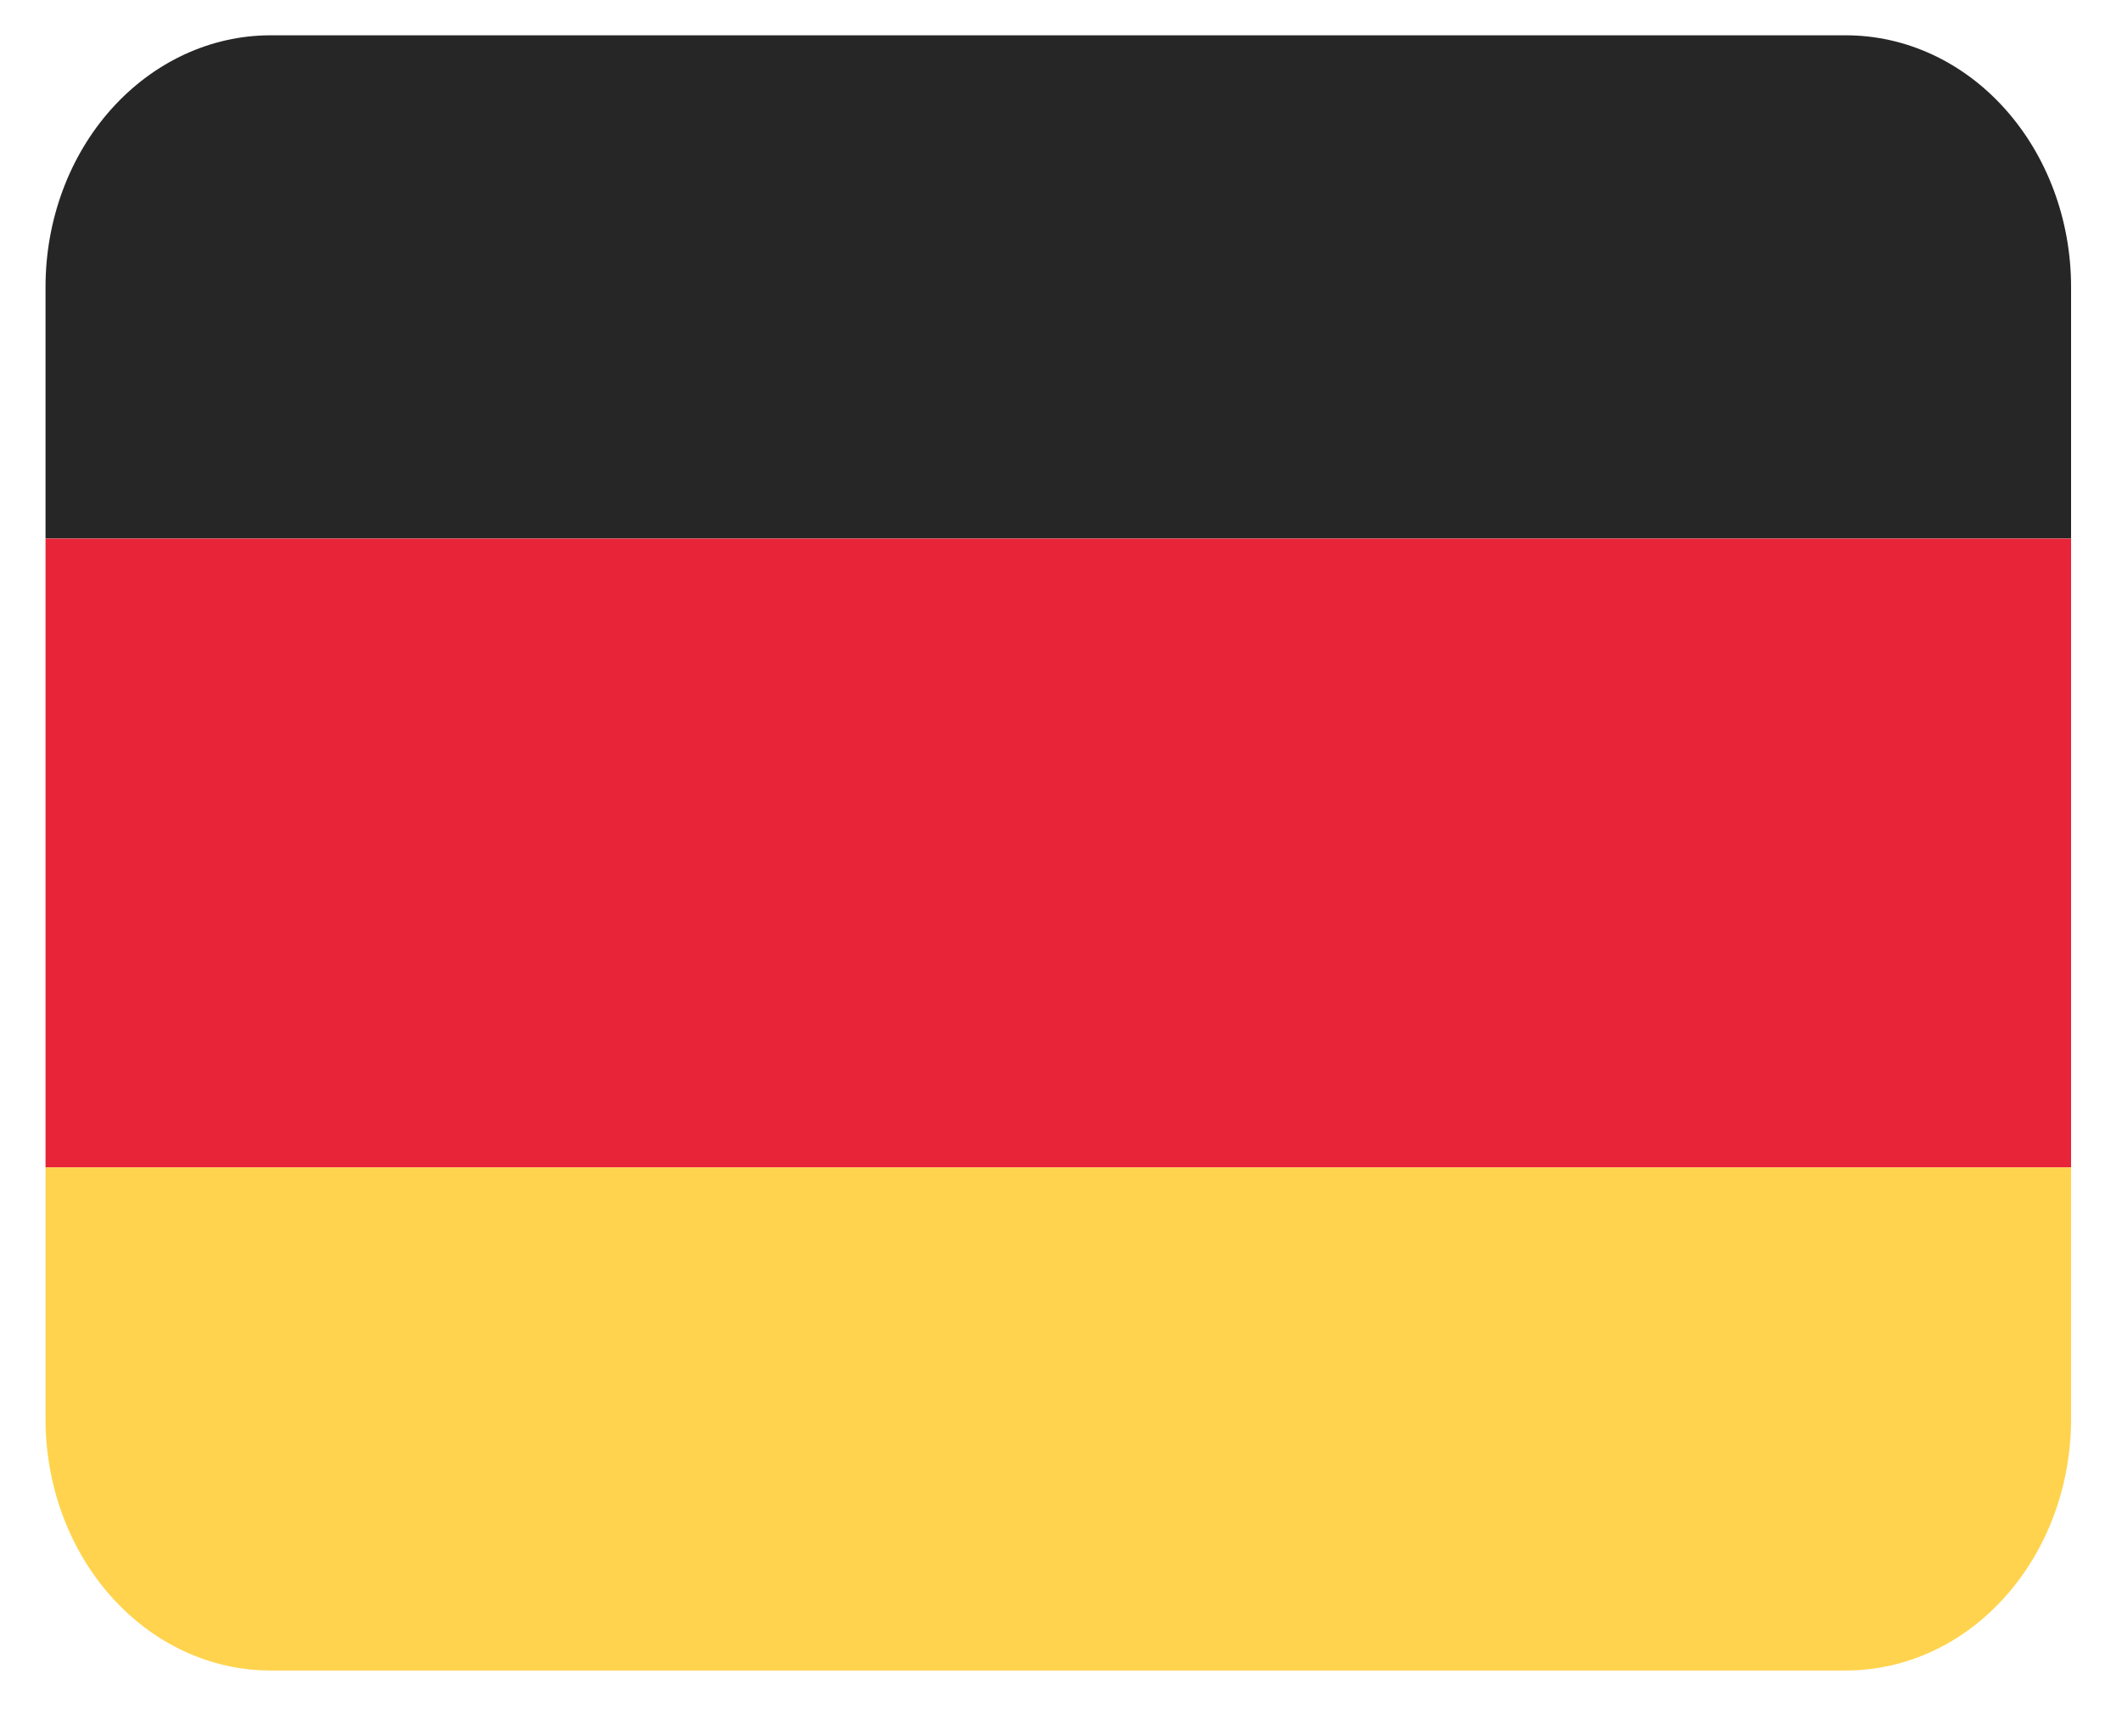 <?xml version="1.0" encoding="UTF-8"?> <svg xmlns="http://www.w3.org/2000/svg" width="22" height="18" viewBox="0 0 22 18" fill="none"><path d="M19.138 0.366H2.805C2.186 0.366 1.593 0.641 1.155 1.13C0.717 1.619 0.472 2.283 0.472 2.974L0.472 5.582H21.472V2.974C21.472 2.283 21.226 1.619 20.788 1.13C20.351 0.641 19.757 0.366 19.138 0.366Z" fill="#262626"></path><path d="M0.472 5.583H21.472V12.102H0.472V5.583Z" fill="#E82438"></path><path d="M21.472 14.71C21.472 15.401 21.226 16.064 20.788 16.553C20.351 17.043 19.757 17.317 19.138 17.317H2.805C2.186 17.317 1.593 17.043 1.155 16.553C0.717 16.064 0.472 15.401 0.472 14.71V12.102H21.472V14.71Z" fill="#FFD34D"></path></svg> 